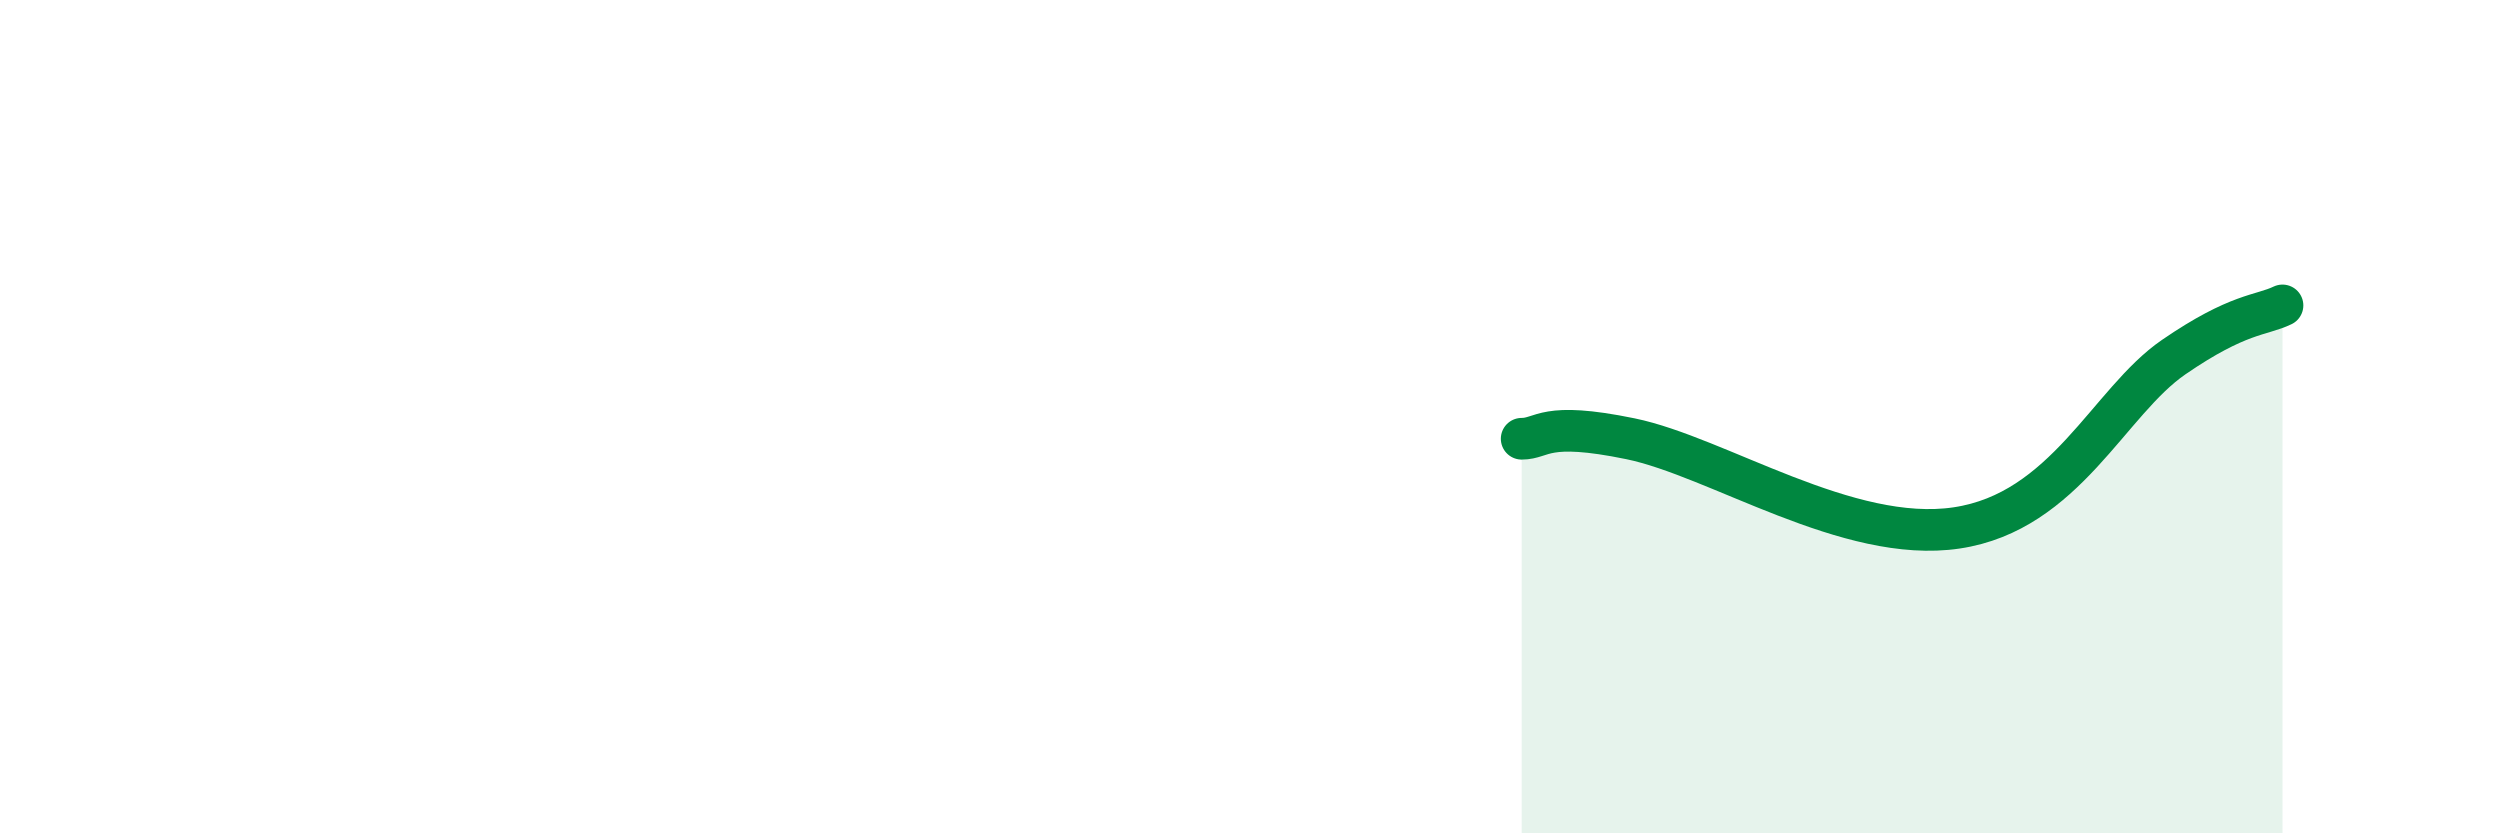 
    <svg width="60" height="20" viewBox="0 0 60 20" xmlns="http://www.w3.org/2000/svg">
      <path
        d="M 36.52,10.53 C 37.04,10.53 37.04,10.1 39.13,10.53 C 41.22,10.96 44.35,13.06 46.96,12.67 C 49.57,12.28 50.61,9.64 52.17,8.57 C 53.73,7.5 54.26,7.58 54.78,7.33L54.78 20L36.52 20Z"
        fill="#008740"
        opacity="0.1"
        stroke-linecap="round"
        stroke-linejoin="round"
      />
      <path
        d="M 36.52,10.53 C 37.04,10.53 37.04,10.1 39.13,10.53 C 41.22,10.96 44.35,13.06 46.96,12.67 C 49.57,12.28 50.61,9.64 52.17,8.57 C 53.73,7.5 54.26,7.58 54.78,7.33"
        stroke="#008740"
        stroke-width="1"
        fill="none"
        stroke-linecap="round"
        stroke-linejoin="round"
      />
    </svg>
  